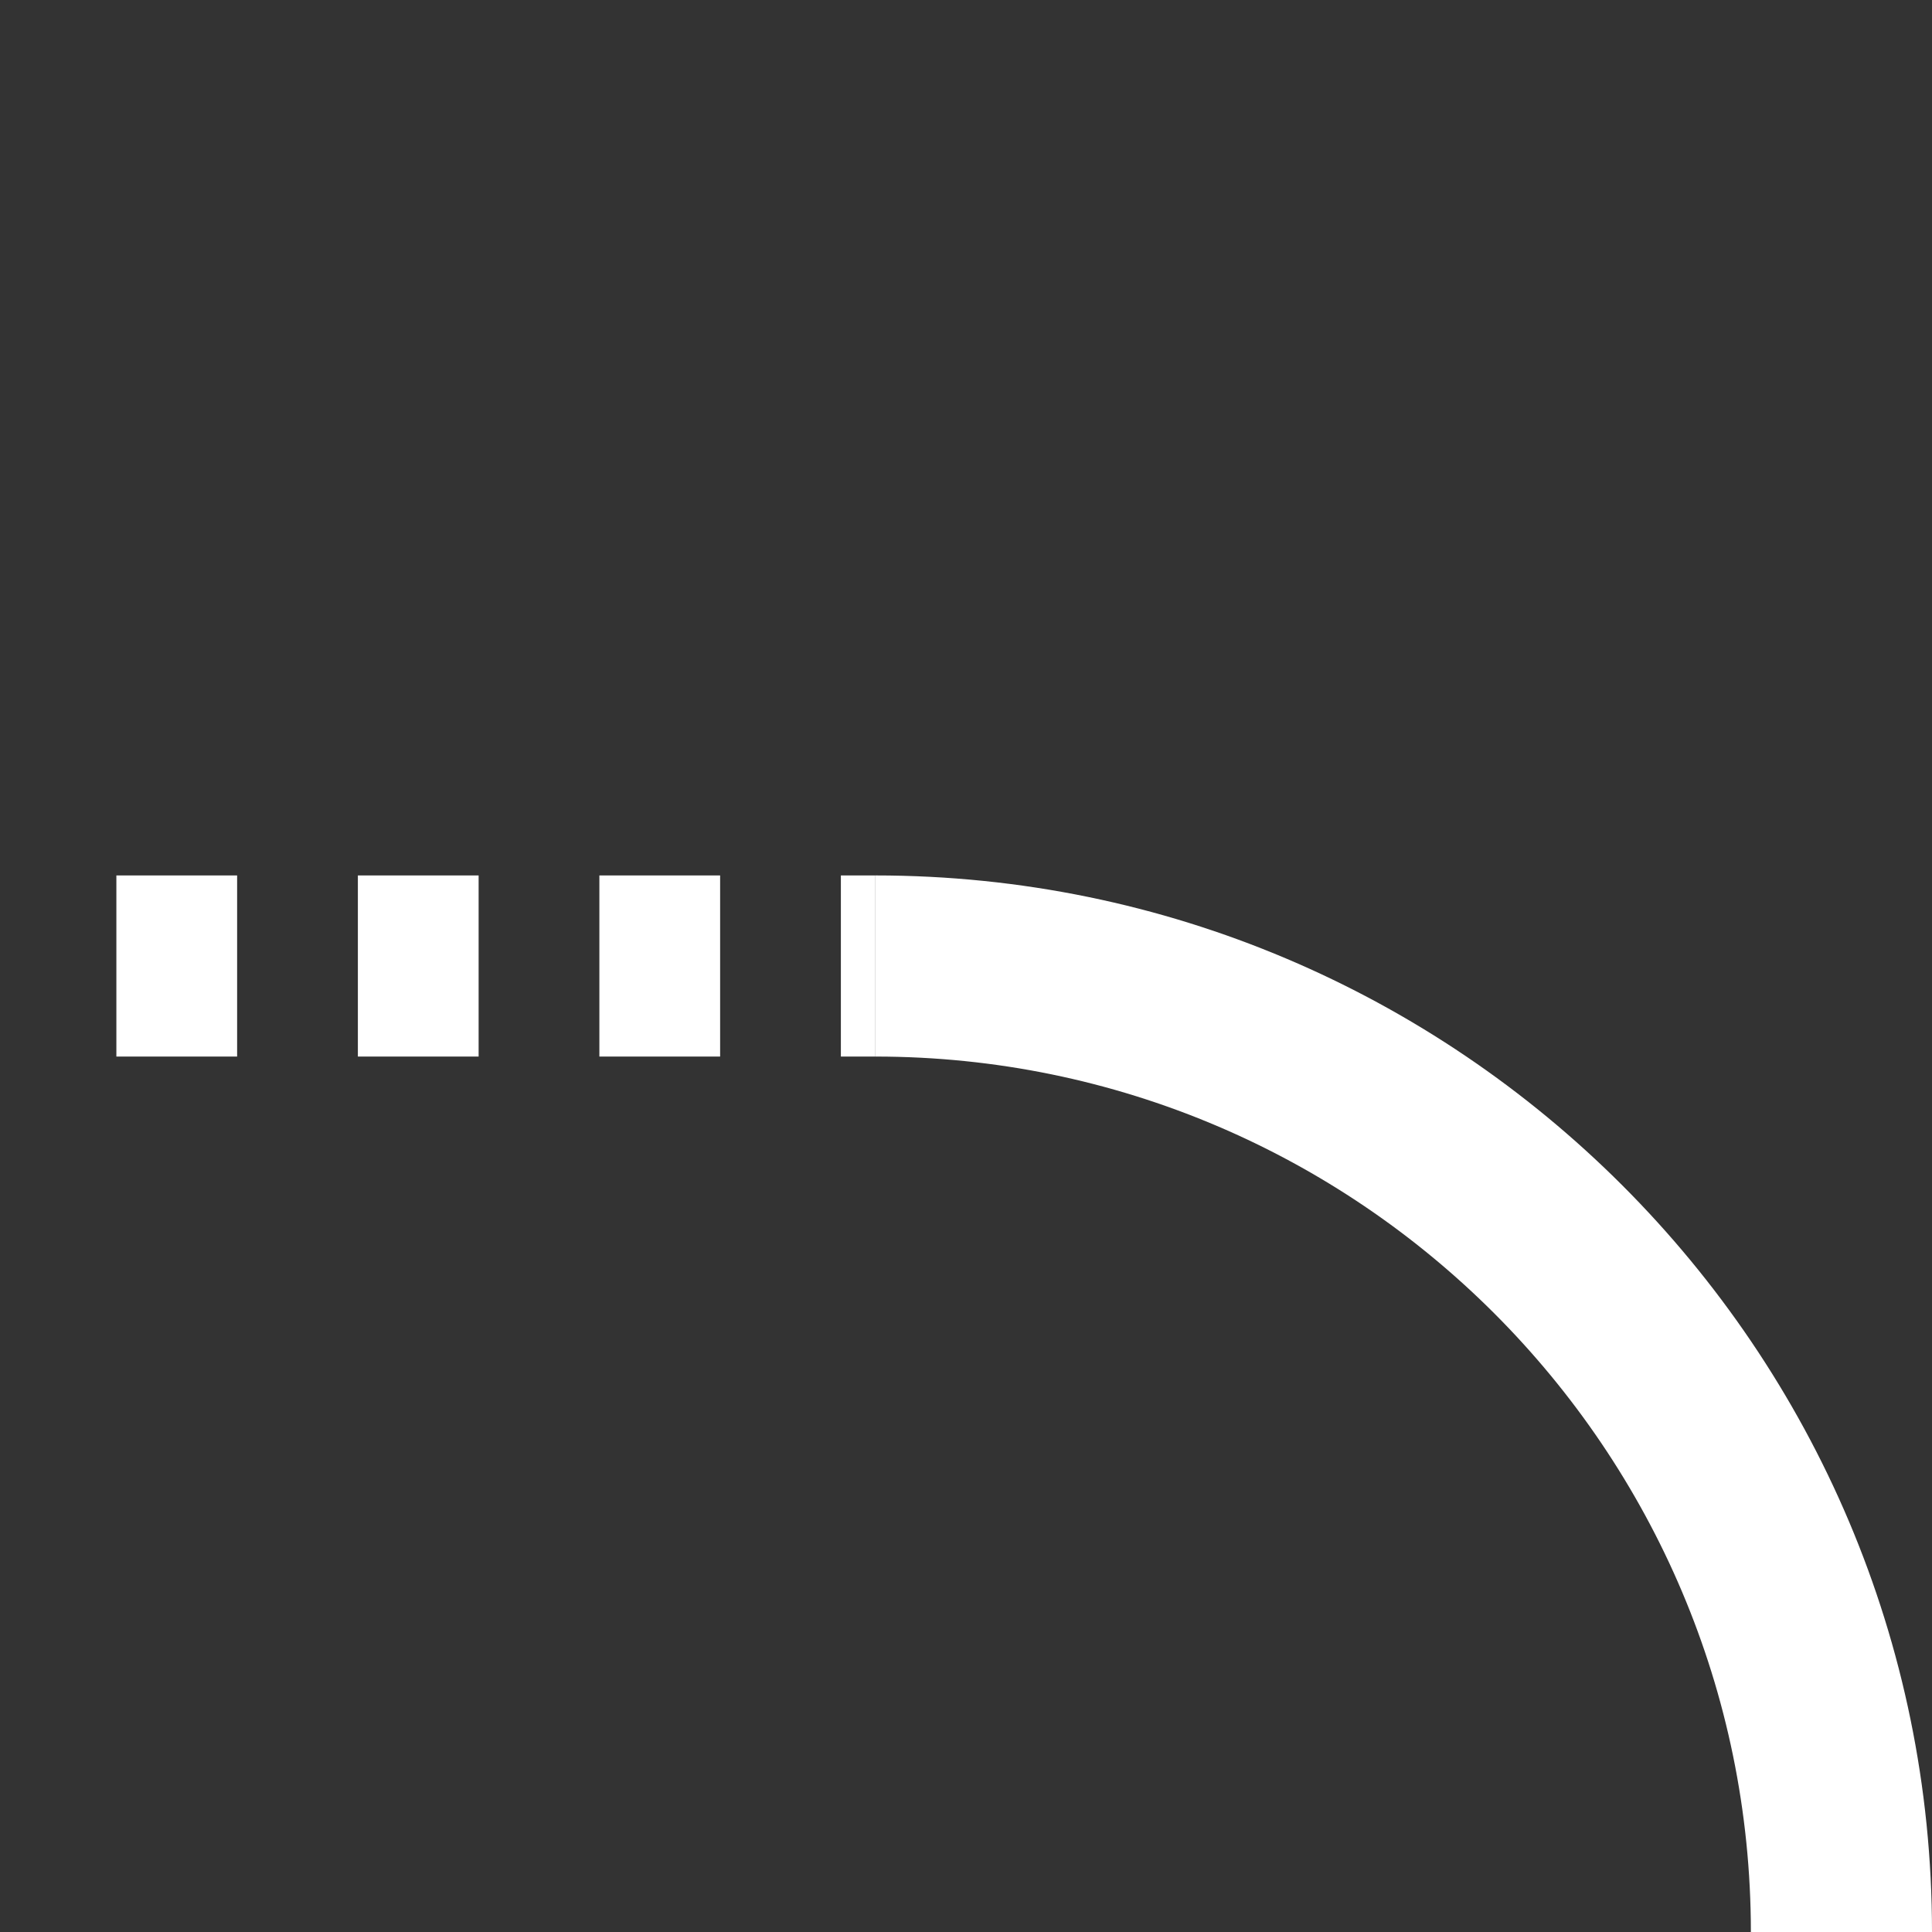 <?xml version="1.0" encoding="UTF-8"?>
<svg id="uuid-1decd33f-d04d-4f01-9486-09fbfe498e79" data-name="Calque 1" xmlns="http://www.w3.org/2000/svg" viewBox="0 0 128 128"><rect x="0" y="0" width="128" height="128" fill="#333333" stroke="none"/>
  <defs>
    <style>
      .uuid-7efc6c61-d110-4c4e-8a0b-820e4ff0ecb7 {
        fill: #fff;
      }
    </style>
  </defs>
  <path class="uuid-7efc6c61-d110-4c4e-8a0b-820e4ff0ecb7" d="M128,128h-12c0-31.98-26.02-58-58-58v-12c38.6,0,70,31.4,70,70Z"/>
  <path class="uuid-7efc6c61-d110-4c4e-8a0b-820e4ff0ecb7" d="M58,70h-2.29v-12h2.29v12ZM47.71,70h-8v-12h8v12ZM31.71,70h-8v-12h8v12ZM15.71,70H7.71v-12h8v12ZM-.29,70h-8v-12H-.29v12ZM-16.29,70h-8v-12h8v12Z"/>
</svg>